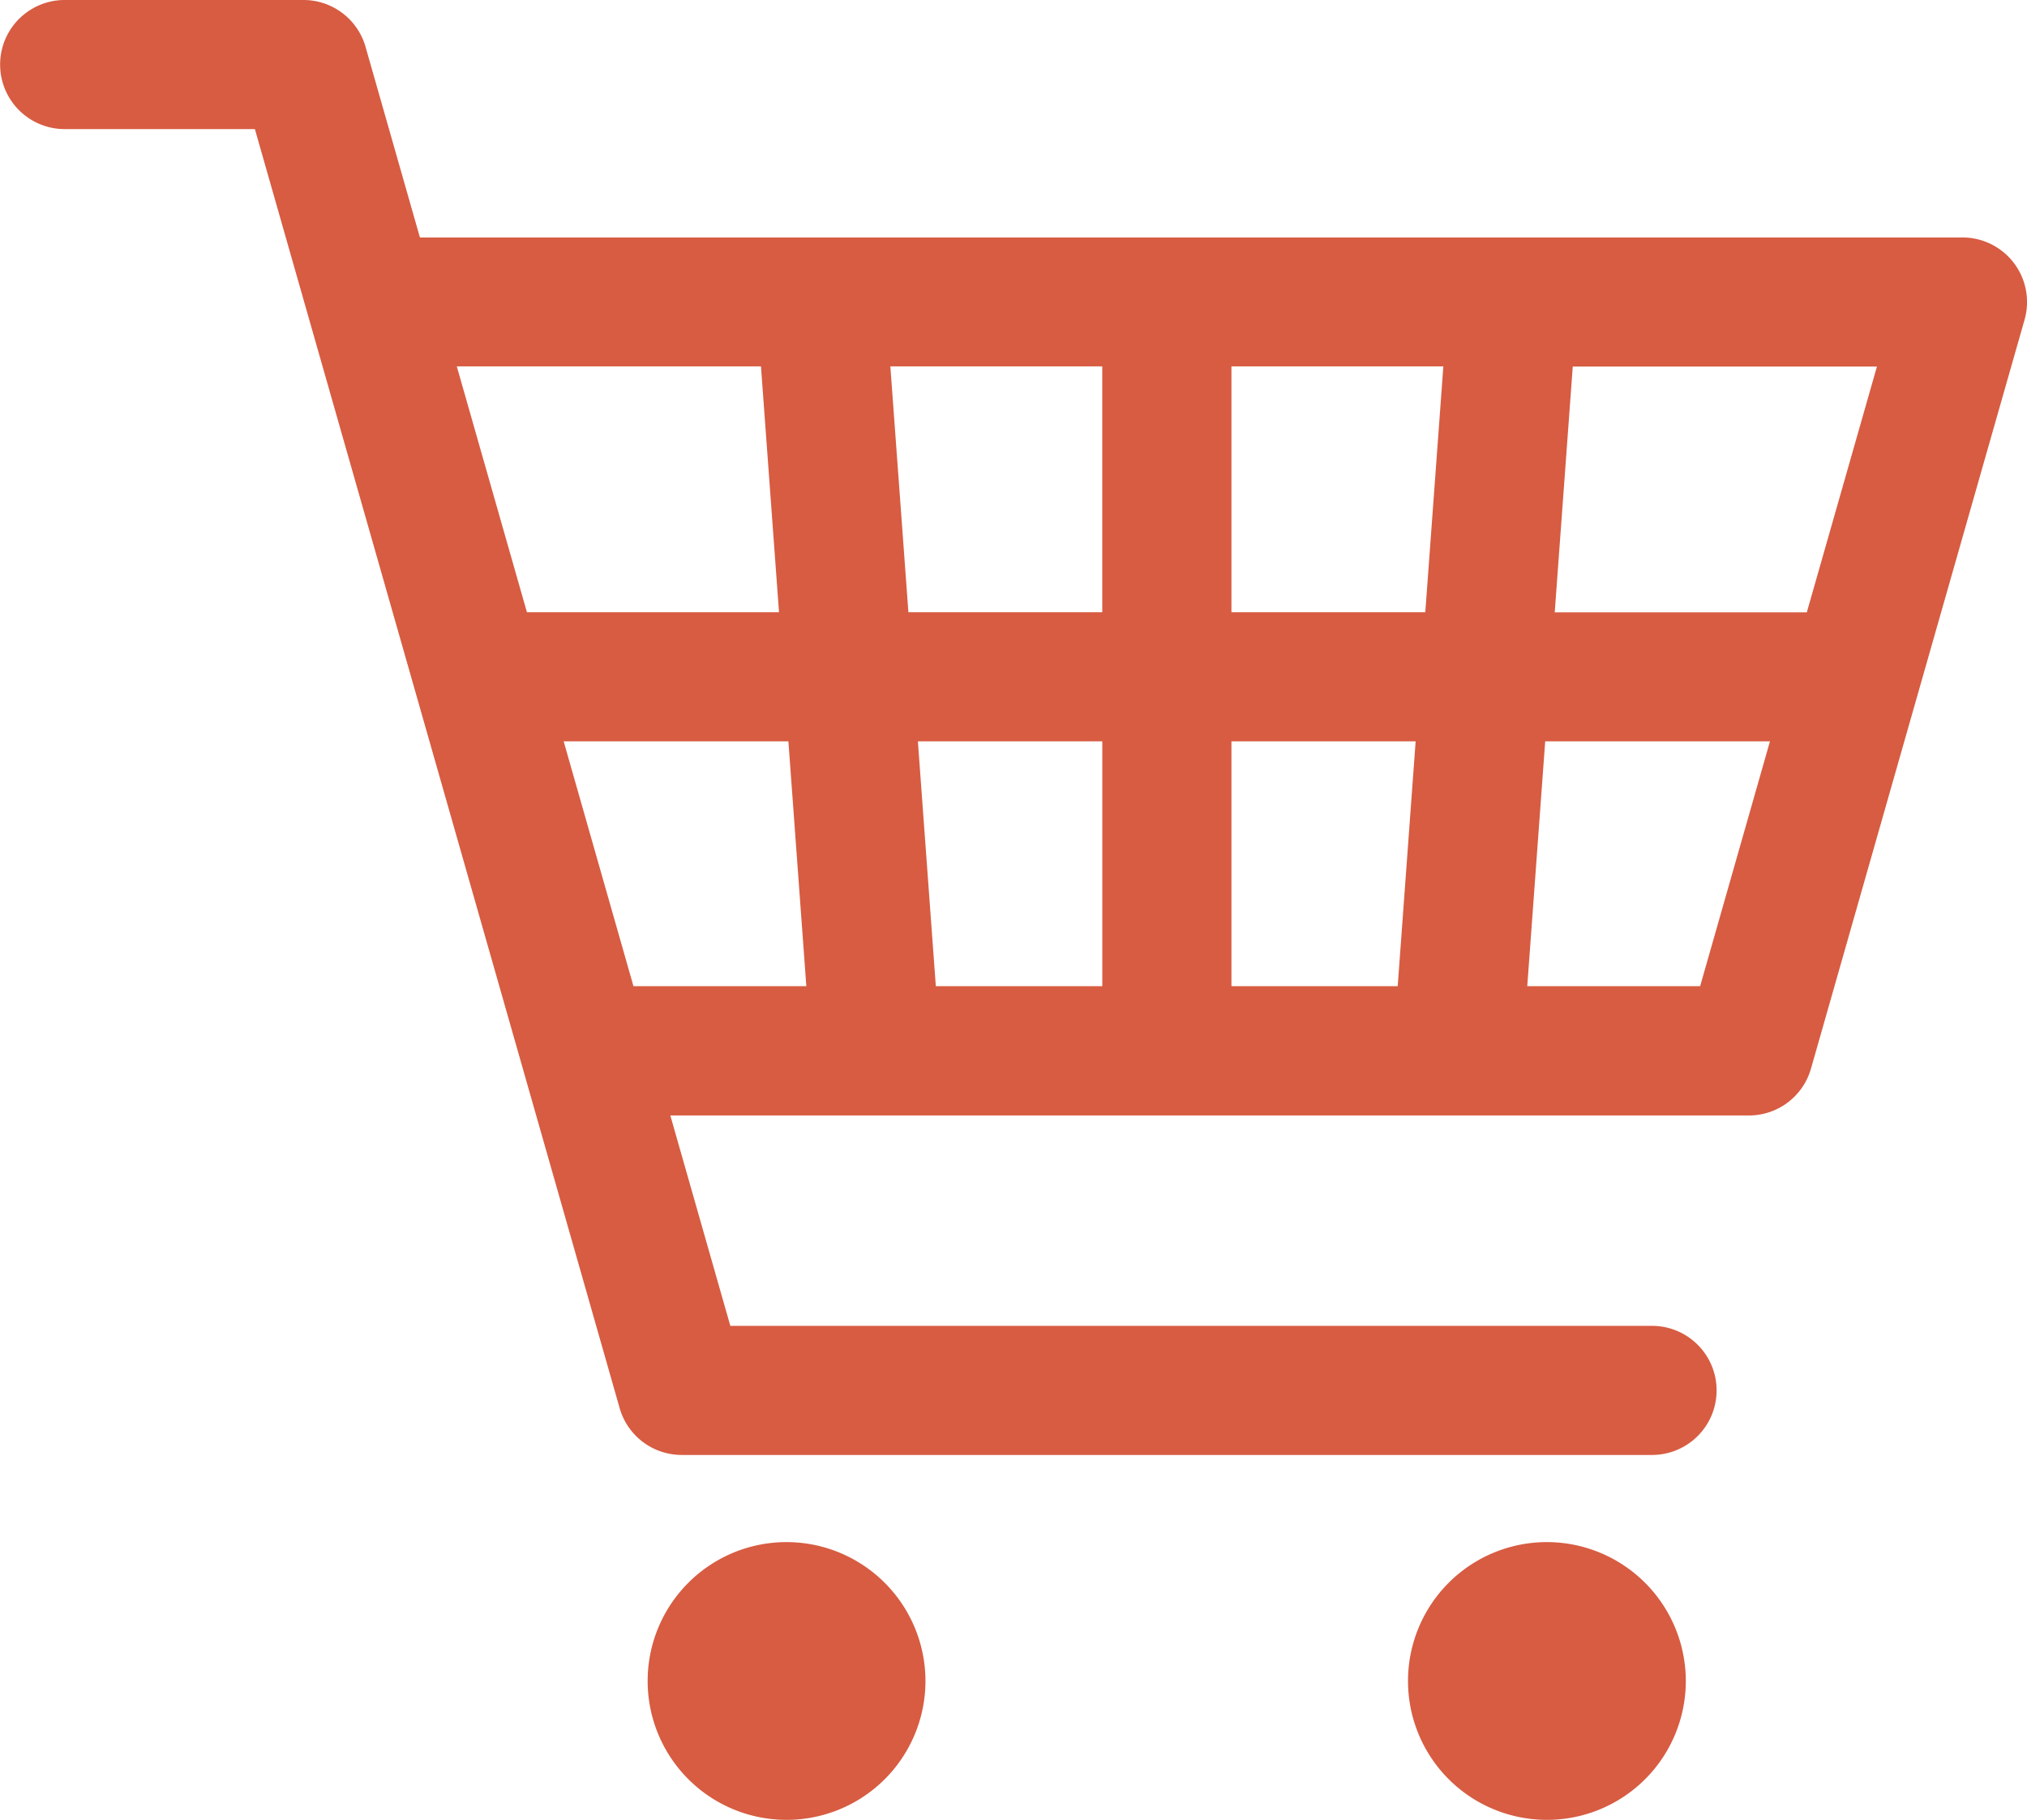 <svg xmlns="http://www.w3.org/2000/svg" width="59.422" height="53.357" viewBox="0 0 59.422 53.357">
  <g id="グループ_78" data-name="グループ 78" transform="translate(-249.5 -248.465)">
    <path id="パス_169" data-name="パス 169" d="M308.54,256.179a1.893,1.893,0,0,0-1.51-.752H261.81l-1.594-5.589a1.892,1.892,0,0,0-1.82-1.373h-7a1.892,1.892,0,1,0,0,3.785h5.576l10.693,37.5a1.892,1.892,0,0,0,1.82,1.373H297.93a1.892,1.892,0,1,0,0-3.785H270.91l-1.759-6.168h31.618a1.892,1.892,0,0,0,1.82-1.373l6.261-21.956A1.892,1.892,0,0,0,308.54,256.179Zm-6.073,10.24h-7.39l.529-7.208h8.917ZM281.814,270.2v7.179h-4.88l-.526-7.179Zm-5.684-3.785-.529-7.208h6.212v7.208ZM285.6,270.2H291l-.526,7.179H285.6Zm0-3.785v-7.208h6.212l-.529,7.208Zm-13.792-7.208.529,7.208h-7.39l-2.056-7.208ZM266.024,270.2h6.588l.526,7.179h-5.068Zm33.316,7.179h-5.068l.526-7.179h6.589Z" transform="translate(0 0)" fill="#d75c42"/>
    <path id="パス_170" data-name="パス 170" d="M607.267,1090.742a4.072,4.072,0,1,0,4.072,4.072A4.076,4.076,0,0,0,607.267,1090.742Z" transform="translate(-334.709 -797.064)" fill="#d75c42"/>
    <path id="パス_171" data-name="パス 171" d="M1022.6,1090.742a4.072,4.072,0,1,0,4.072,4.072A4.076,4.076,0,0,0,1022.6,1090.742Z" transform="translate(-727.752 -797.064)" fill="#d75c42"/>
  </g>
</svg>
